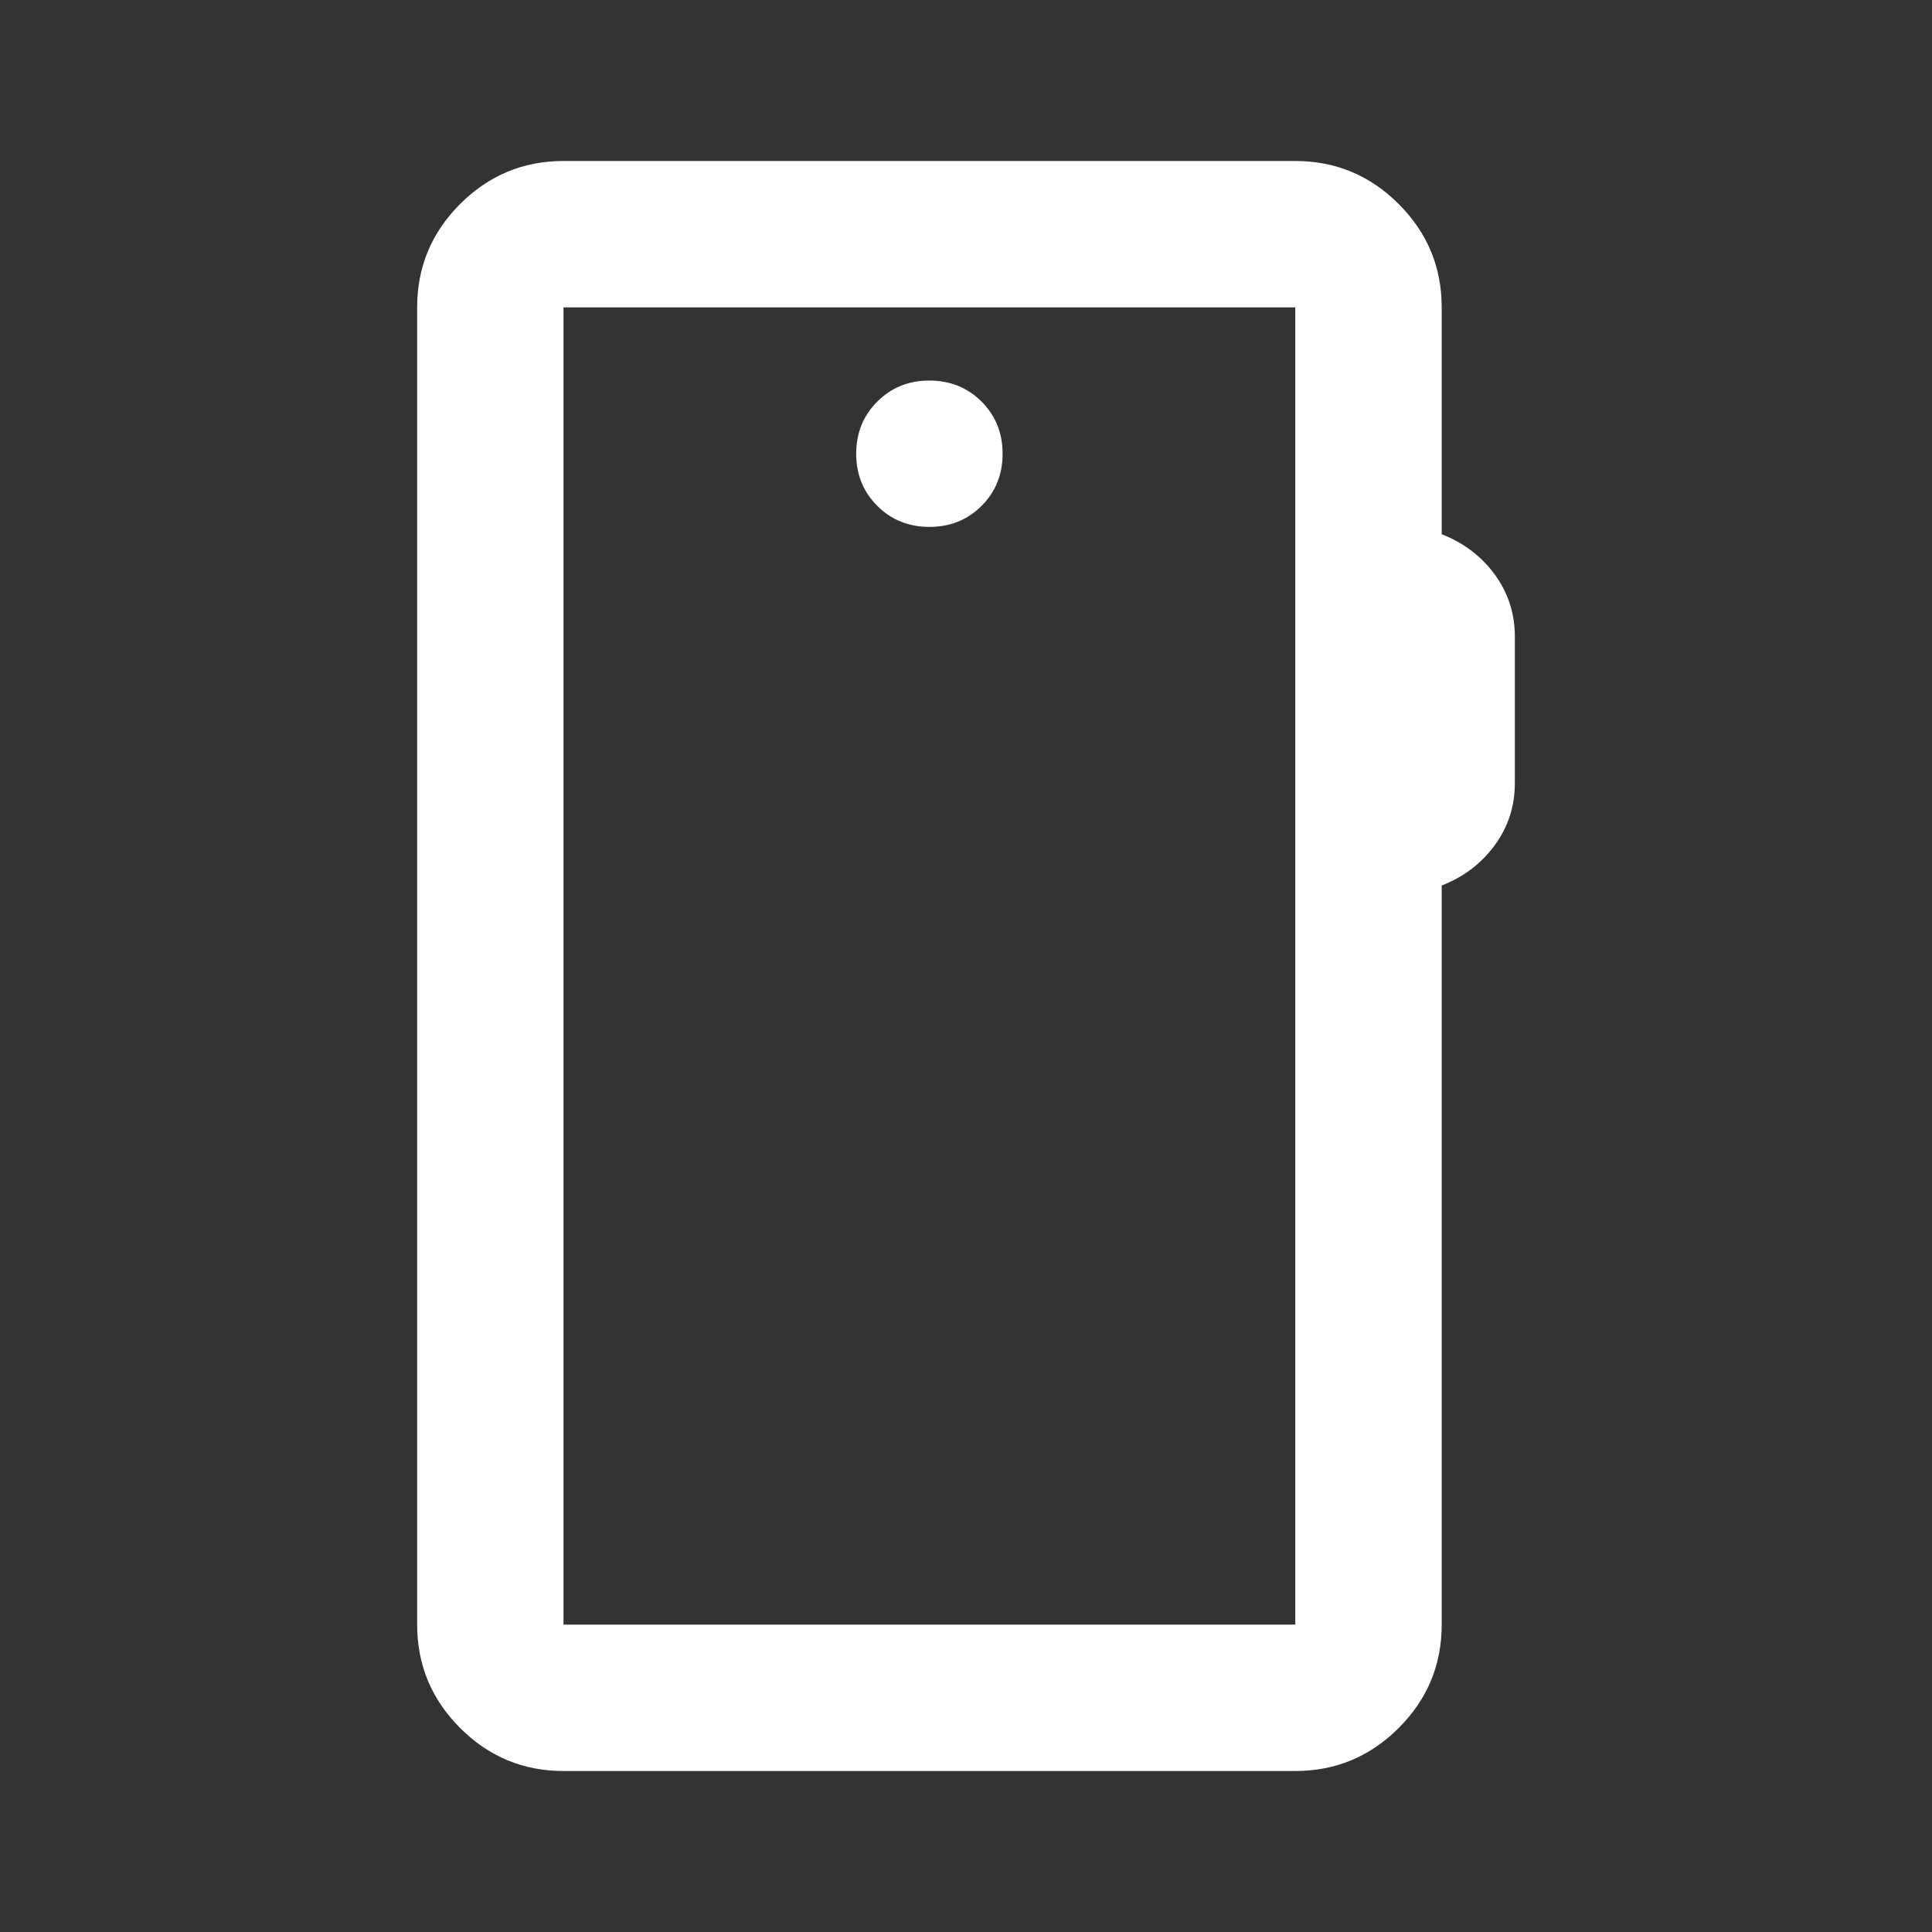 <svg width="36" height="36" viewBox="0 0 36 36" fill="none" xmlns="http://www.w3.org/2000/svg">
<rect x="0" y="0" width="36" height="36" fill="#333333" stroke="none"/>
<path d="M10.5 33C9.75 33 9.108 32.733 8.574 32.199C8.04 31.665 7.773 31.023 7.773 30.273V5.727C7.773 4.977 8.04 4.335 8.574 3.801C9.108 3.267 9.75 3 10.5 3H24.136C24.886 3 25.528 3.267 26.062 3.801C26.597 4.335 26.864 4.977 26.864 5.727V9.955C27.273 10.114 27.602 10.364 27.852 10.704C28.102 11.046 28.227 11.432 28.227 11.864V14.591C28.227 15.023 28.102 15.409 27.852 15.75C27.602 16.091 27.273 16.341 26.864 16.5V30.273C26.864 31.023 26.597 31.665 26.062 32.199C25.528 32.733 24.886 33 24.136 33H10.5ZM10.5 30.273H24.136V5.727H10.5V30.273ZM17.318 9.818C17.704 9.818 18.028 9.688 18.29 9.426C18.551 9.165 18.682 8.841 18.682 8.455C18.682 8.068 18.551 7.744 18.29 7.483C18.028 7.222 17.704 7.091 17.318 7.091C16.932 7.091 16.608 7.222 16.347 7.483C16.085 7.744 15.954 8.068 15.954 8.455C15.954 8.841 16.085 9.165 16.347 9.426C16.608 9.688 16.932 9.818 17.318 9.818Z" fill="white"/>
</svg>
